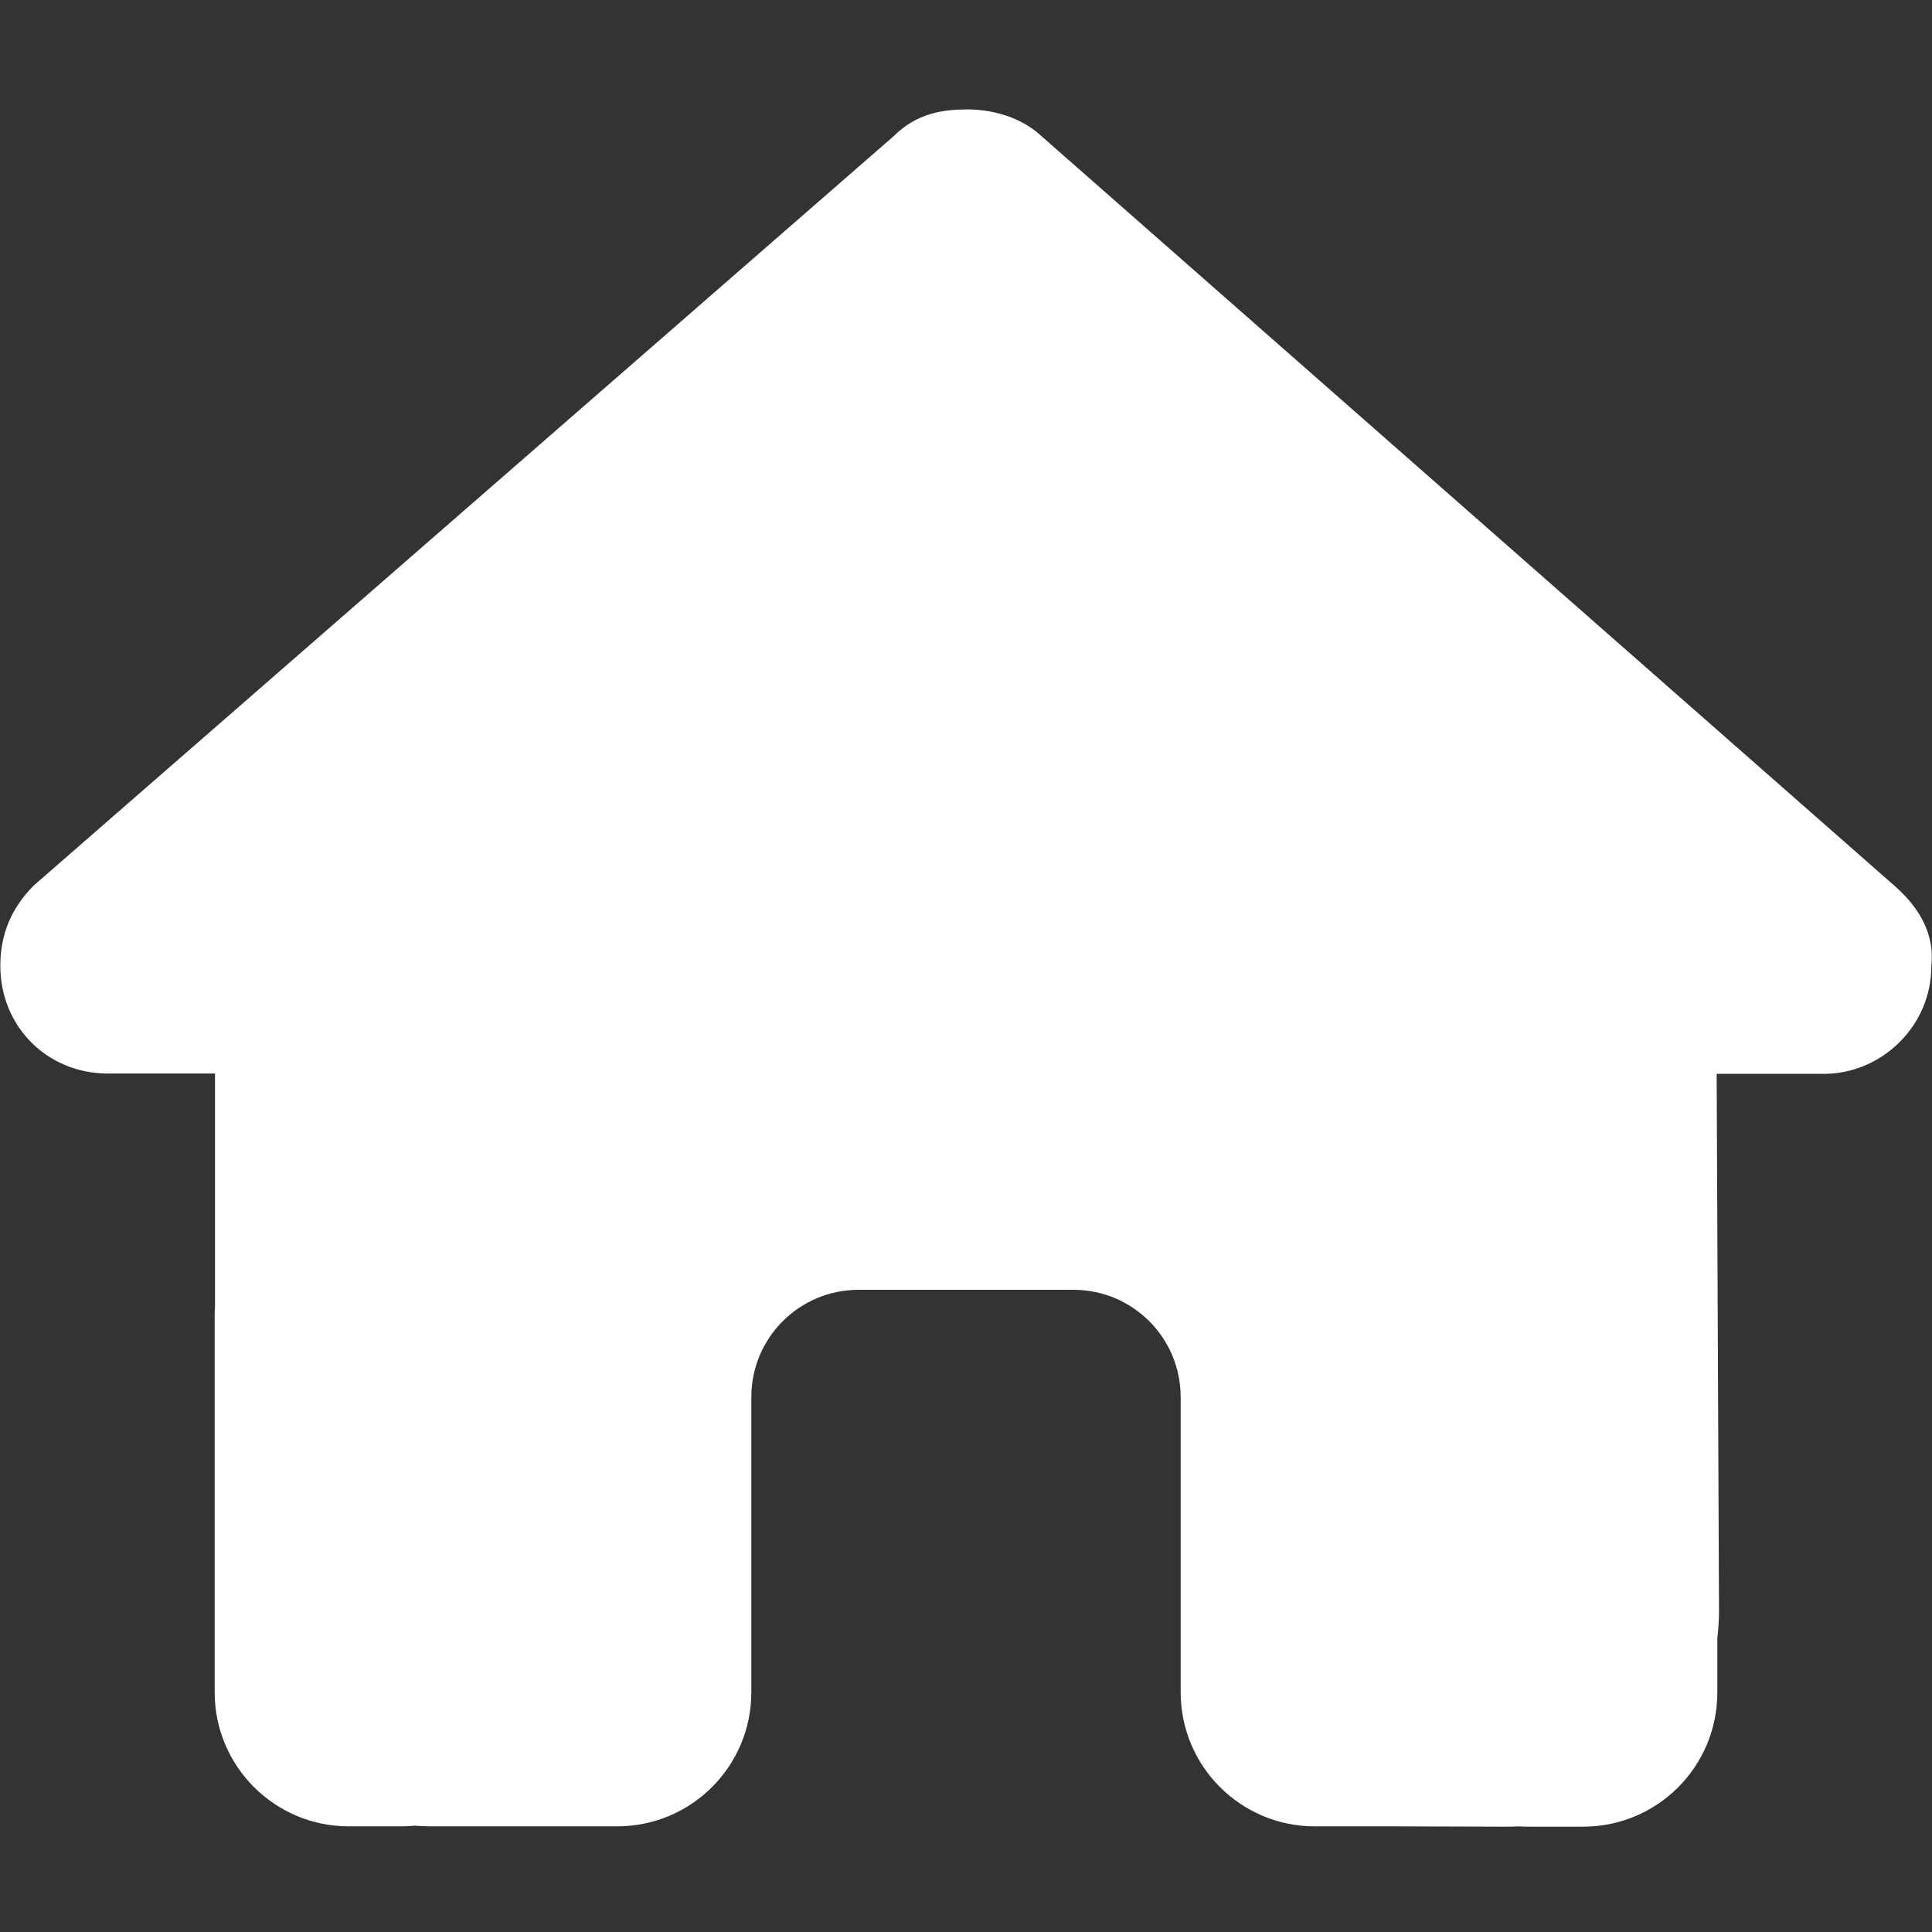 <?xml version="1.0" encoding="UTF-8"?>
<!-- Generated by Pixelmator Pro 3.6.18 -->
<svg width="512" height="512" viewBox="0 0 512 512" xmlns="http://www.w3.org/2000/svg">
    <rect x="0" y="0" width="512" height="512" fill="#333333" stroke="none"/>
    <path id="Path" fill="#ffffff" stroke="none" d="M 511.822 256.056 C 511.822 272.052 498.489 284.582 483.378 284.582 L 454.933 284.582 L 455.556 426.947 C 455.556 429.347 455.378 431.746 455.111 434.146 L 455.111 448.542 C 455.111 468.182 439.2 484.089 419.556 484.089 L 405.333 484.089 C 404.356 484.089 403.378 484.089 402.4 484 C 401.156 484.089 399.911 484.089 398.667 484.089 L 369.778 484 L 348.444 484 C 328.8 484 312.889 468.093 312.889 448.453 L 312.889 427.125 L 312.889 370.25 C 312.889 354.521 300.178 341.812 284.444 341.812 L 227.556 341.812 C 211.822 341.812 199.111 354.521 199.111 370.25 L 199.111 427.125 L 199.111 448.453 C 199.111 468.093 183.2 484 163.556 484 L 142.222 484 L 113.867 484 C 112.533 484 111.2 483.911 109.867 483.822 C 108.8 483.911 107.733 484 106.667 484 L 92.444 484 C 72.8 484 56.889 468.093 56.889 448.453 L 56.889 348.922 C 56.889 348.122 56.889 347.233 56.978 346.434 L 56.978 284.493 L 28.533 284.493 C 12.533 284.493 0.089 272.052 0.089 255.967 C 0.089 247.969 2.756 240.859 8.978 234.639 L 236.8 36.109 C 243.022 29.889 250.133 29 256.356 29 C 262.578 29 269.689 30.777 275.022 35.221 L 502.044 234.728 C 509.156 240.948 512.711 248.058 511.822 256.056 Z"/>
</svg>
